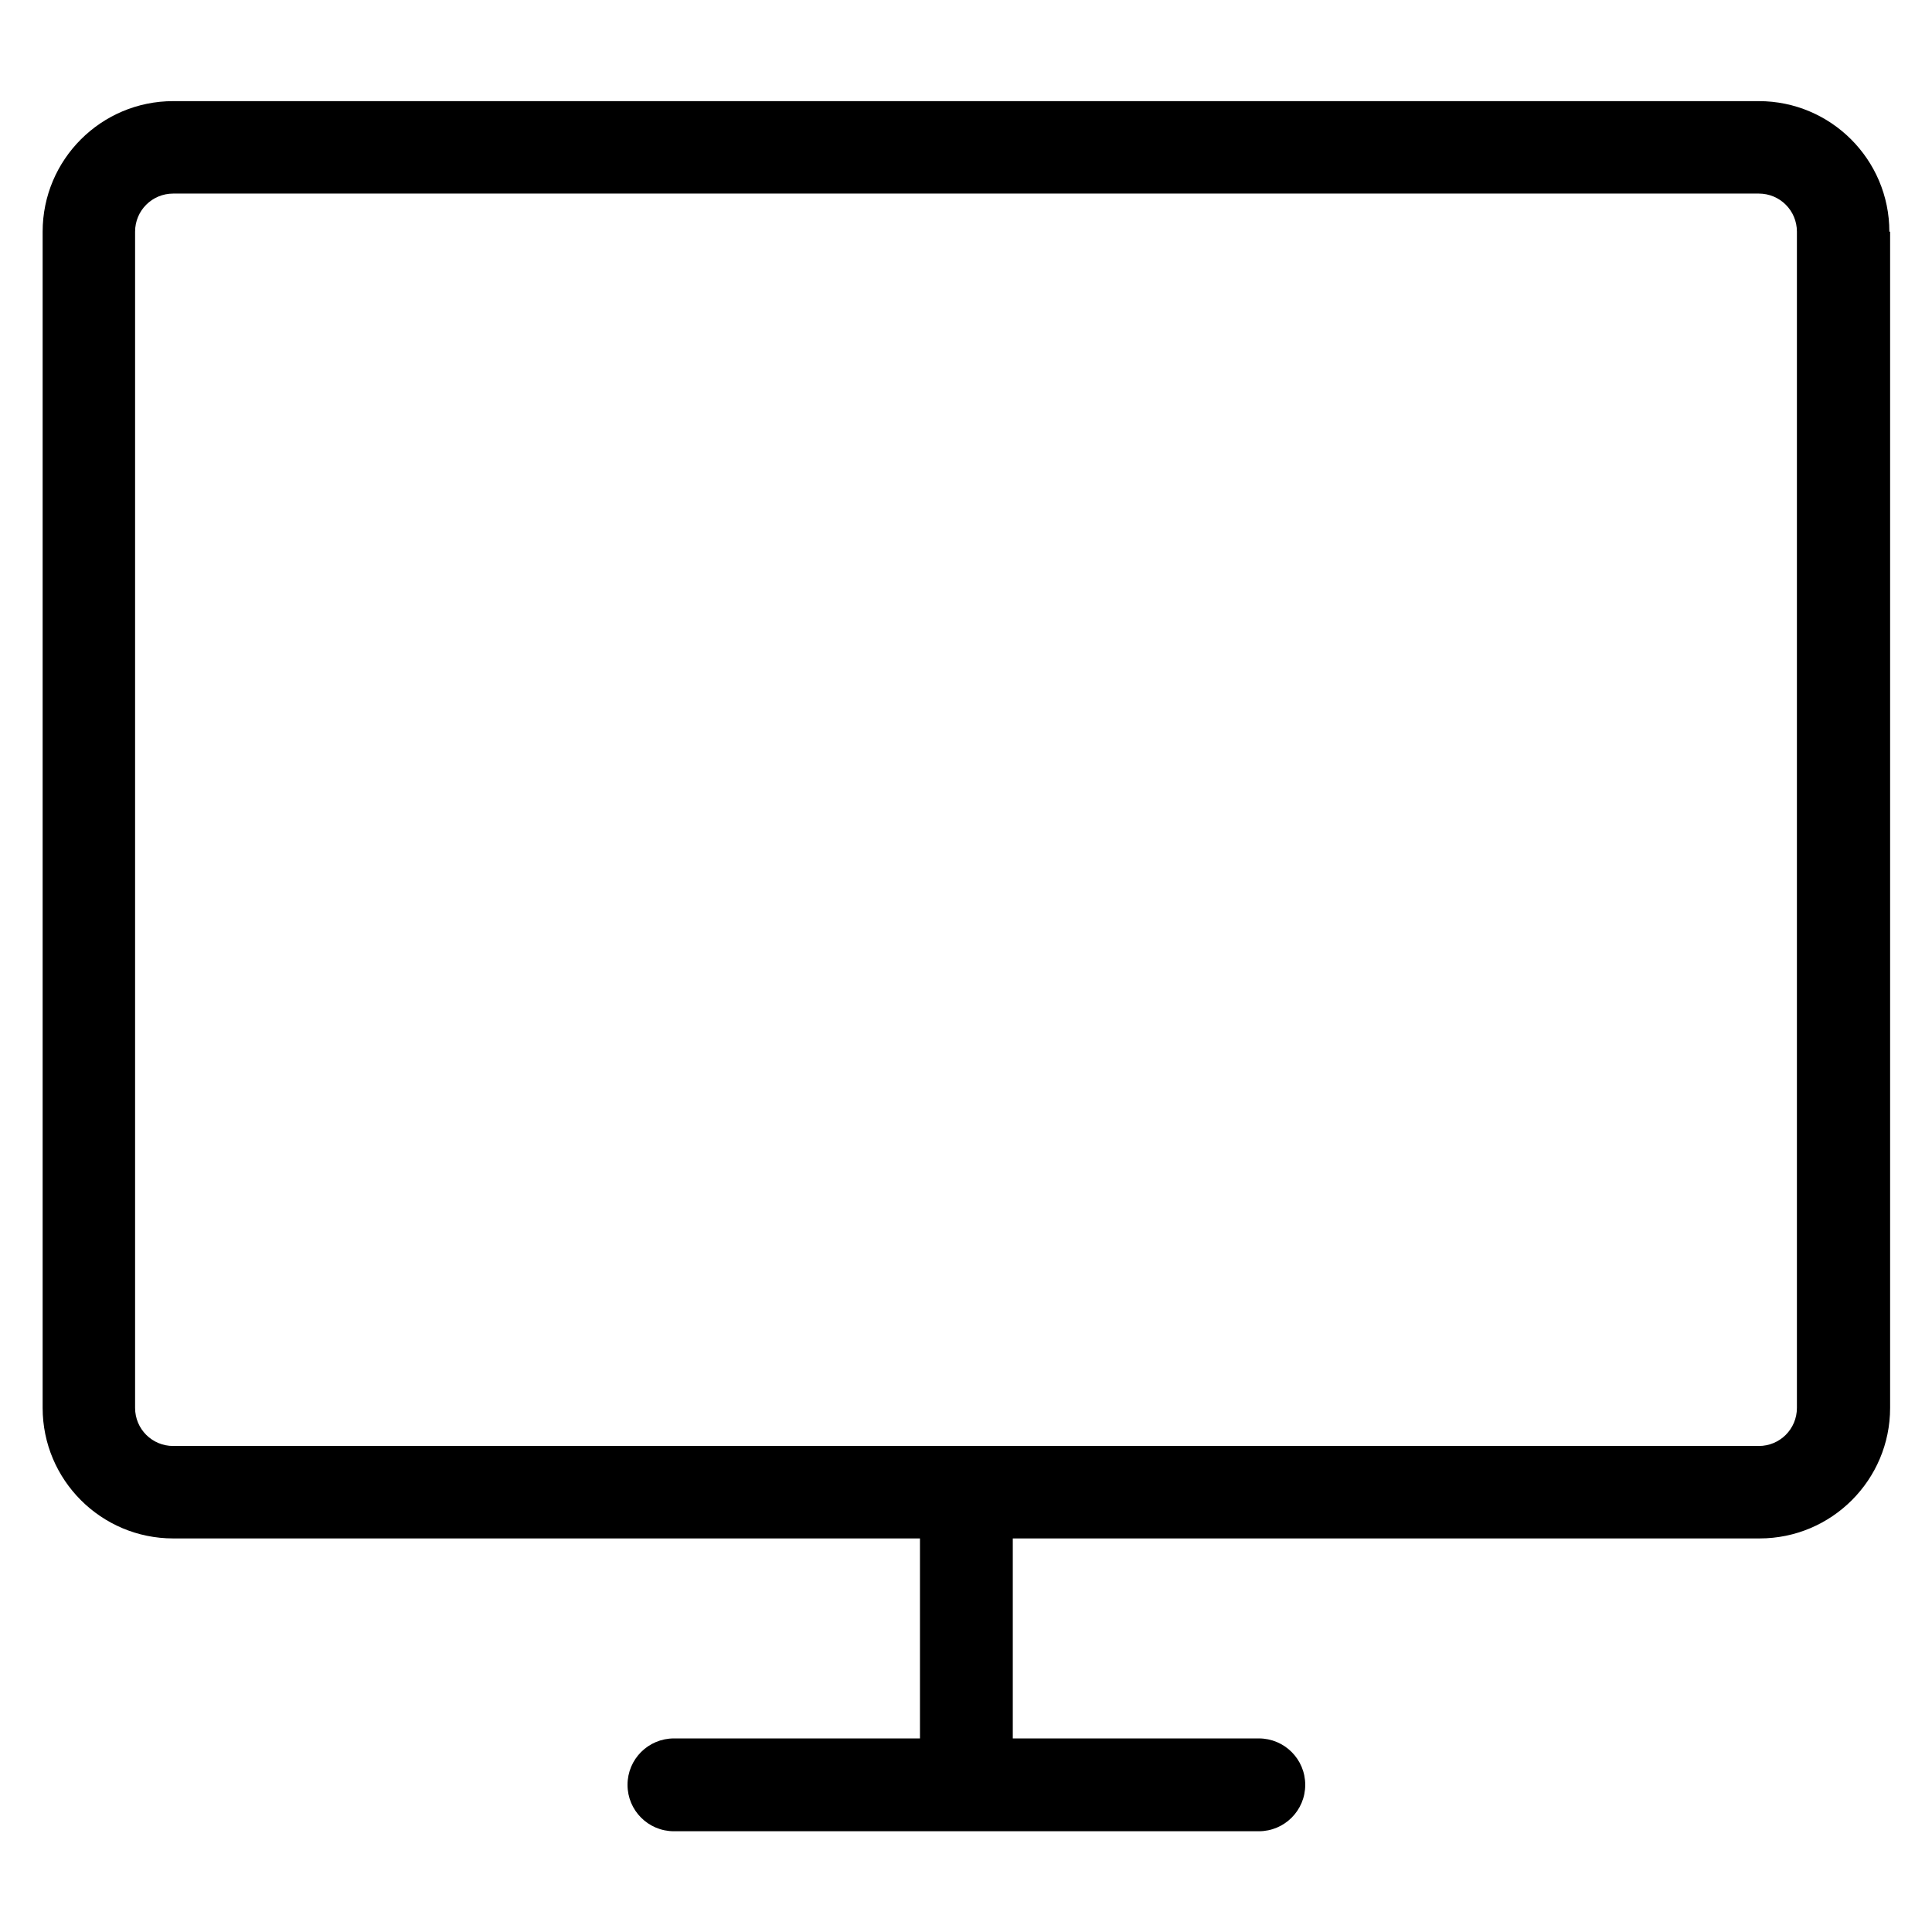 <?xml version="1.0" encoding="utf-8"?>
<!-- Generator: Adobe Illustrator 18.0.0, SVG Export Plug-In . SVG Version: 6.00 Build 0)  -->
<!DOCTYPE svg PUBLIC "-//W3C//DTD SVG 1.1//EN" "http://www.w3.org/Graphics/SVG/1.1/DTD/svg11.dtd">
<svg version="1.1" id="Artwork" xmlns="http://www.w3.org/2000/svg" xmlns:xlink="http://www.w3.org/1999/xlink" x="0px" y="0px"
	 viewBox="0 0 512 512" enable-background="new 0 0 512 512" xml:space="preserve">
<g>
	<path d="M500.7,61.4c0-19.1-15.5-34.6-34.6-34.6H45.9c-19.1,0-34.6,15.5-34.6,34.6v311.7c0,19.1,15.5,34.6,34.6,34.6h197.9v53
		h-65.2c-6.8,0-12.3,5.5-12.3,12.3s5.5,12.3,12.3,12.3h155c6.8,0,12.3-5.5,12.3-12.3s-5.5-12.3-12.3-12.3h-65.2v-53h197.9
		c19.1,0,34.6-15.5,34.6-34.6V61.4z M476.2,373.1c0,5.6-4.5,10.1-10.1,10.1H45.9c-5.6,0-10.1-4.5-10.1-10.1V61.4
		c0-5.6,4.5-10.1,10.1-10.1h420.2c5.6,0,10.1,4.5,10.1,10.1V373.1z"/>
</g>
</svg>
